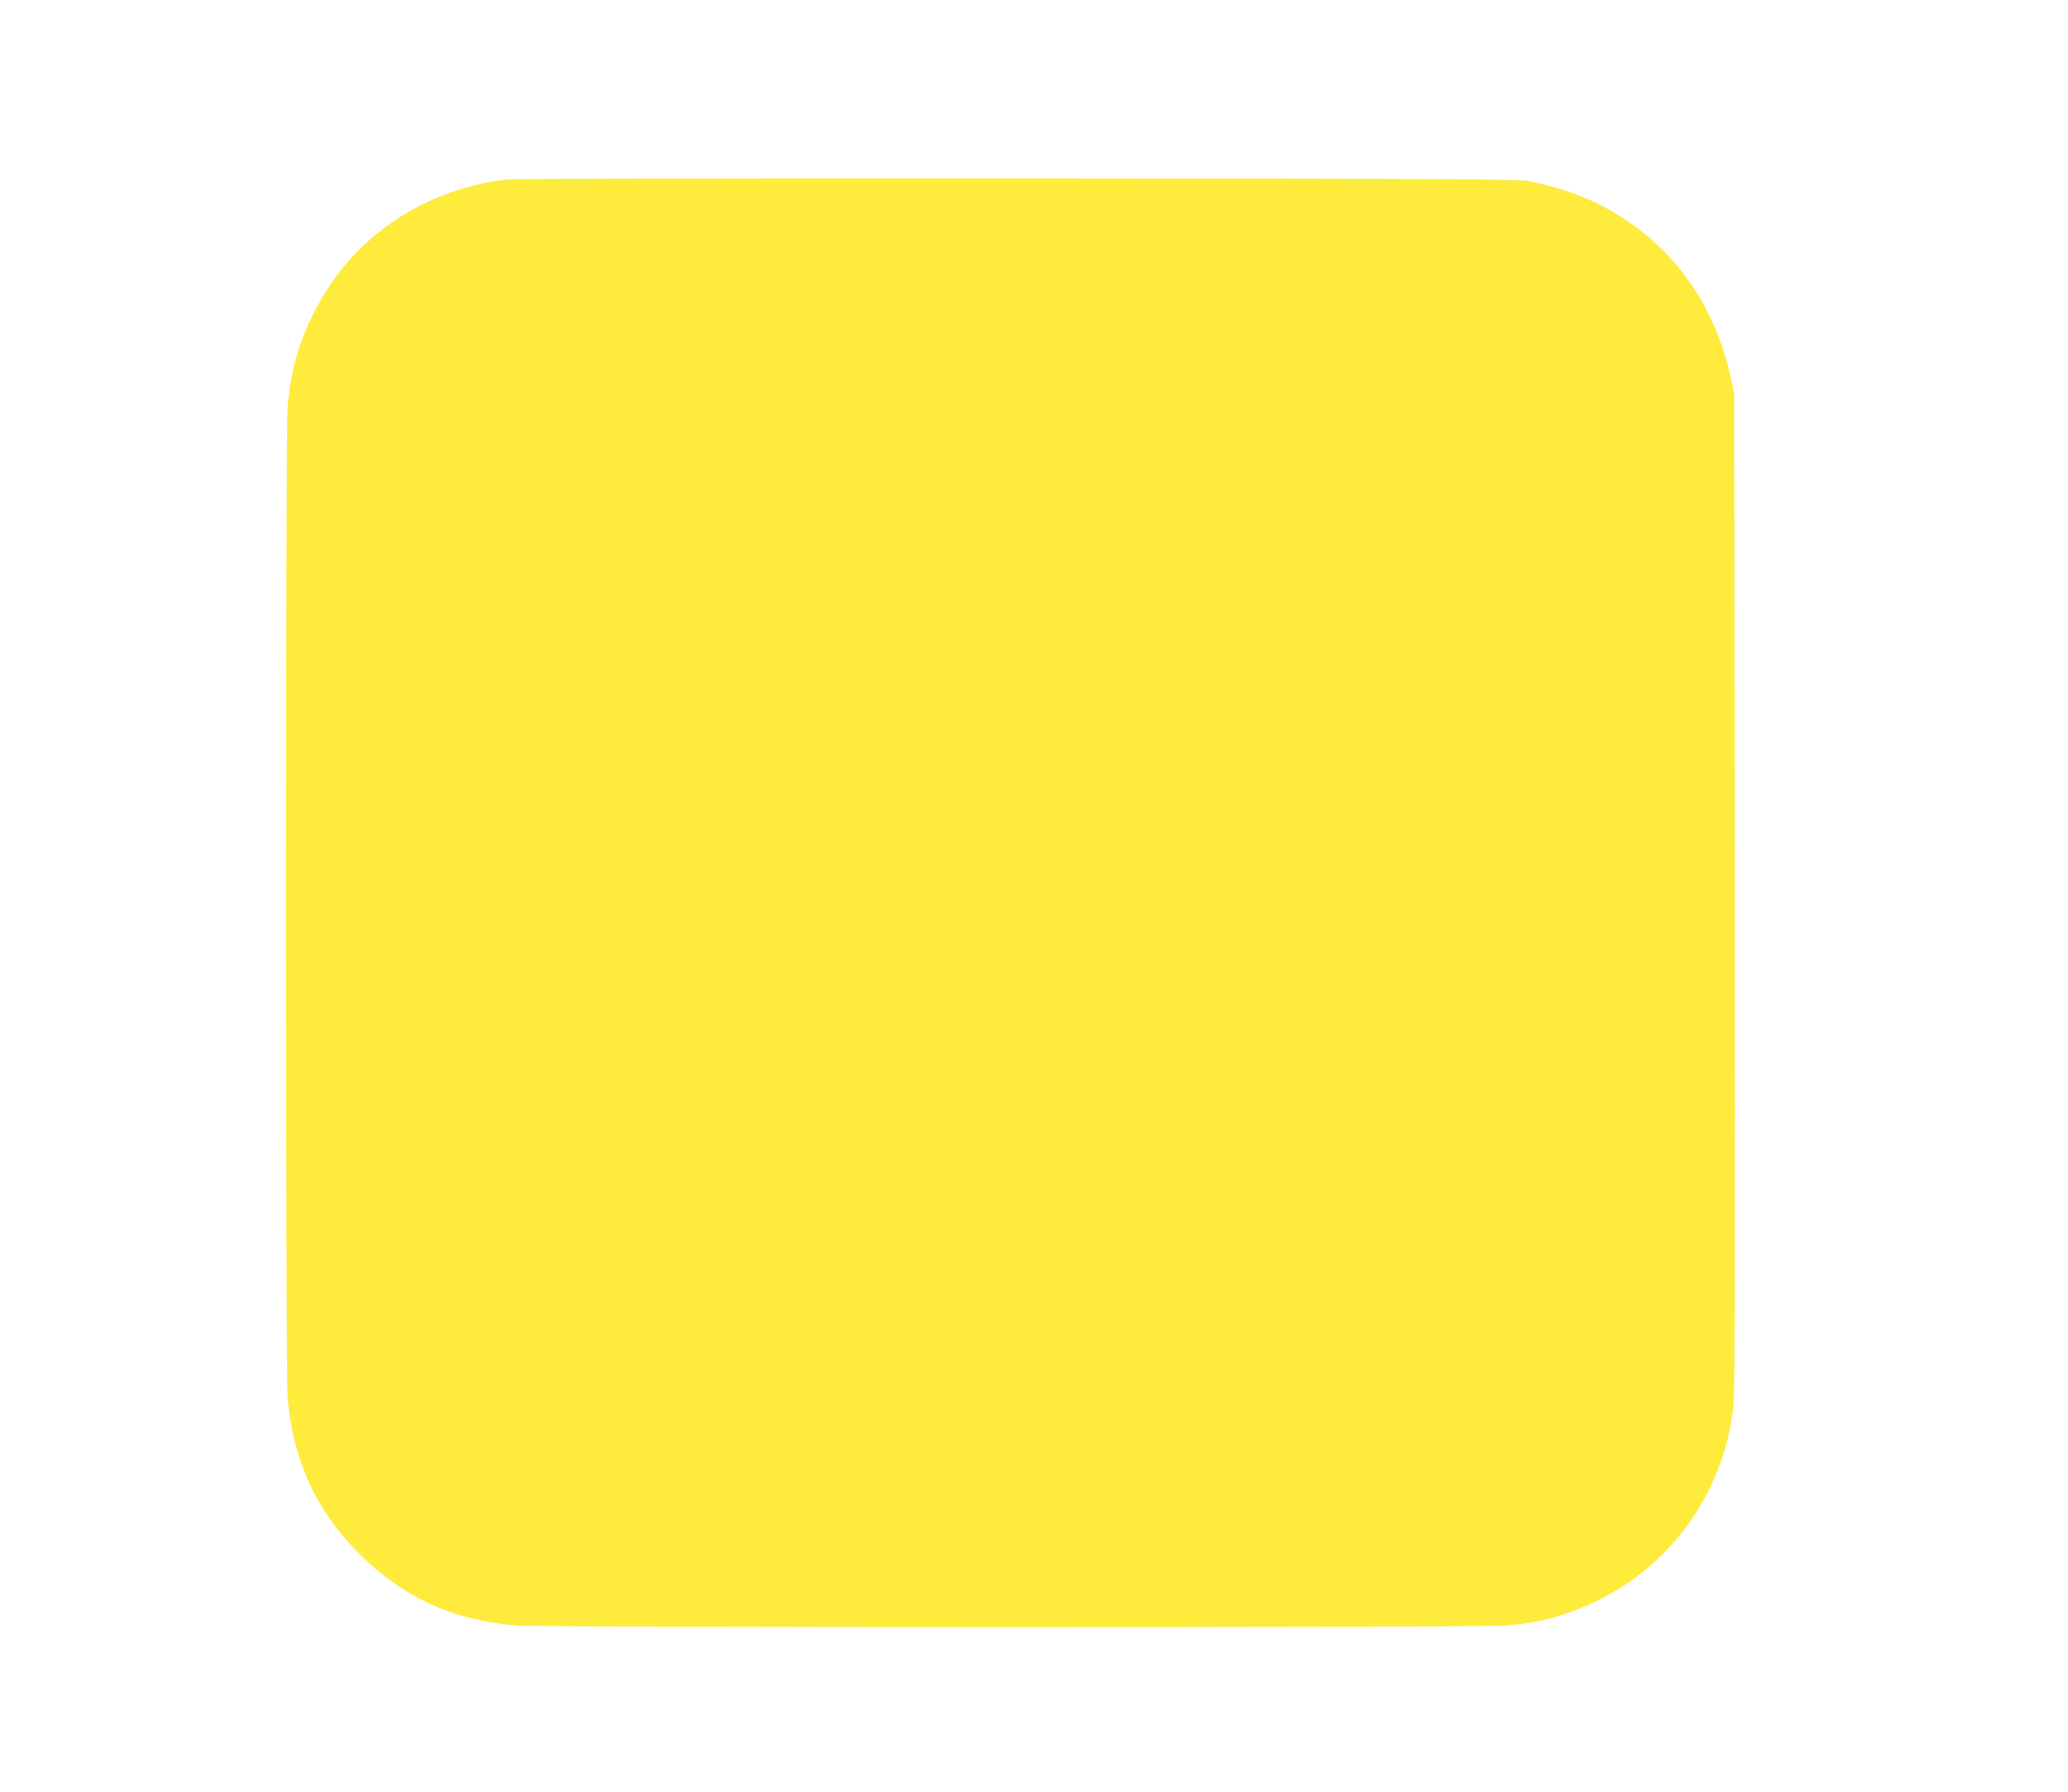 <?xml version="1.0" standalone="no"?>
<!DOCTYPE svg PUBLIC "-//W3C//DTD SVG 20010904//EN"
 "http://www.w3.org/TR/2001/REC-SVG-20010904/DTD/svg10.dtd">
<svg version="1.0" xmlns="http://www.w3.org/2000/svg"
 width="1280pt" height="1109pt" viewBox="0 0 1280 1109"
 preserveAspectRatio="xMidYMid meet">
<g transform="translate(0,1109) scale(0.1,-0.1)"
fill="#ffeb3b" stroke="none">
<path d="M3144 9980 c-238 -25 -482 -112 -679 -240 -226 -148 -394 -335 -519
-579 -98 -191 -149 -374 -166 -595 -13 -166 -13 -5962 0 -6121 32 -388 175
-702 444 -971 270 -270 587 -414 976 -444 163 -12 5938 -13 6110 0 224 16 406
67 602 167 458 233 766 686 818 1200 8 76 10 1013 8 3183 l-4 3075 -21 97
c-102 460 -358 816 -748 1037 -143 82 -294 136 -495 179 -68 14 -380 16 -3165
18 -1699 1 -3122 -2 -3161 -6z"/>
</g>
</svg>
